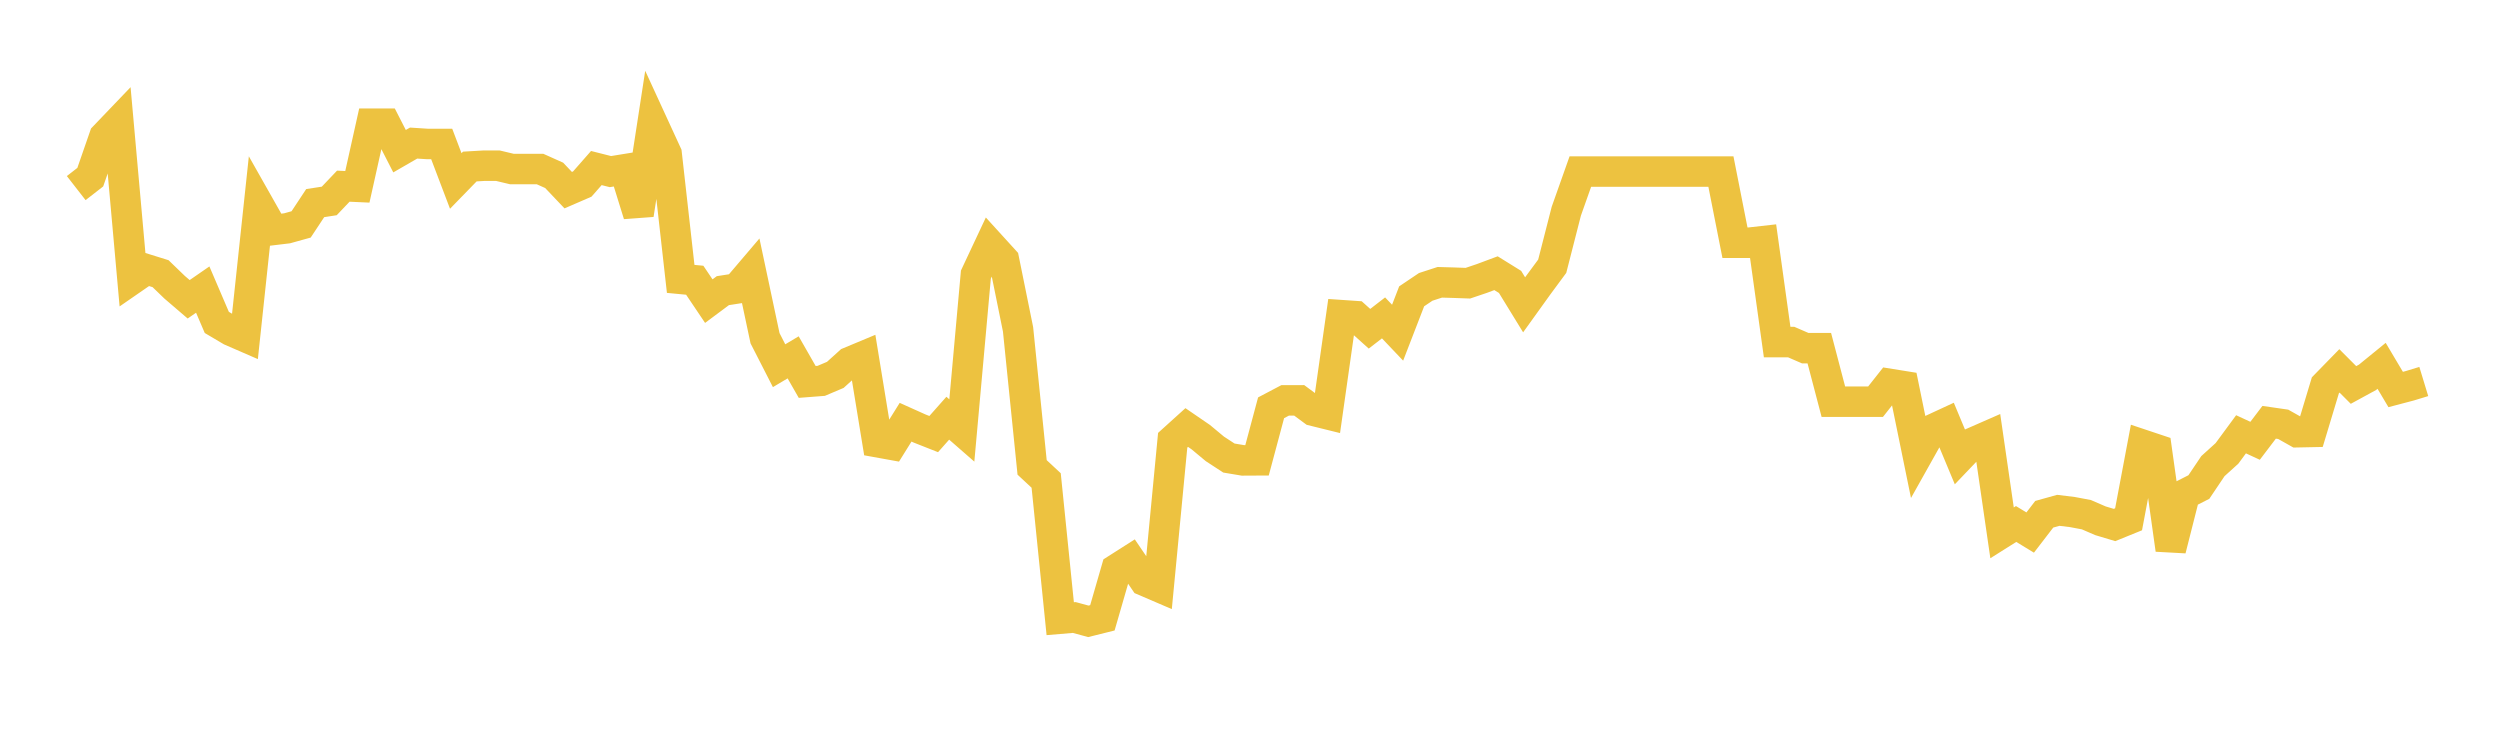 <svg width="164" height="48" xmlns="http://www.w3.org/2000/svg" xmlns:xlink="http://www.w3.org/1999/xlink"><path fill="none" stroke="rgb(237,194,64)" stroke-width="2" d="M5,12.339L5.922,11.622L6.844,8.964L7.766,8.001L8.689,18.303L9.611,17.666L10.533,17.953L11.455,18.843L12.377,19.634L13.299,18.996L14.222,21.15L15.144,21.696L16.066,22.097L16.988,13.458L17.91,15.088L18.832,14.977L19.754,14.721L20.677,13.324L21.599,13.182L22.521,12.213L23.443,12.255L24.365,8.115L25.287,8.115L26.21,9.918L27.132,9.386L28.054,9.445L28.976,9.445L29.898,11.872L30.82,10.924L31.743,10.87L32.665,10.87L33.587,11.09L34.509,11.09L35.431,11.09L36.353,11.503L37.275,12.474L38.198,12.074L39.12,11.024L40.042,11.257L40.964,11.107L41.886,14.08L42.808,8.085L43.731,10.092L44.653,18.295L45.575,18.383L46.497,19.754L47.419,19.067L48.341,18.923L49.263,17.84L50.186,22.188L51.108,23.991L52.03,23.442L52.952,25.054L53.874,24.983L54.796,24.592L55.719,23.758L56.641,23.373L57.563,29.01L58.485,29.177L59.407,27.698L60.329,28.112L61.251,28.476L62.174,27.434L63.096,28.239L64.018,18.012L64.94,16.048L65.862,17.061L66.784,21.604L67.707,30.662L68.629,31.52L69.551,40.586L70.473,40.508L71.395,40.759L72.317,40.529L73.24,37.334L74.162,36.747L75.084,38.102L76.006,38.498L76.928,28.879L77.85,28.046L78.772,28.678L79.695,29.446L80.617,30.048L81.539,30.202L82.461,30.197L83.383,26.751L84.305,26.265L85.228,26.263L86.15,26.945L87.072,27.173L87.994,20.674L88.916,20.737L89.838,21.566L90.76,20.854L91.683,21.825L92.605,19.439L93.527,18.819L94.449,18.519L95.371,18.545L96.293,18.578L97.216,18.266L98.138,17.922L99.06,18.494L99.982,19.996L100.904,18.713L101.826,17.464L102.749,13.857L103.671,11.254L104.593,11.254L105.515,11.254L106.437,11.254L107.359,11.254L108.281,11.254L109.204,11.254L110.126,11.254L111.048,11.254L111.97,11.254L112.892,11.254L113.814,15.923L114.737,15.923L115.659,15.819L116.581,22.44L117.503,22.44L118.425,22.84L119.347,22.84L120.269,26.352L121.192,26.352L122.114,26.352L123.036,26.352L123.958,25.184L124.88,25.332L125.802,29.837L126.725,28.191L127.647,27.764L128.569,29.973L129.491,29.007L130.413,28.603L131.335,34.955L132.257,34.374L133.18,34.935L134.102,33.735L135.024,33.478L135.946,33.59L136.868,33.764L137.79,34.163L138.713,34.44L139.635,34.065L140.557,29.173L141.479,29.481L142.401,36.056L143.323,32.418L144.246,31.949L145.168,30.577L146.09,29.742L147.012,28.489L147.934,28.916L148.856,27.702L149.778,27.835L150.701,28.354L151.623,28.335L152.545,25.275L153.467,24.33L154.389,25.254L155.311,24.751L156.234,23.999L157.156,25.551L158.078,25.308L159,25.027"></path></svg>